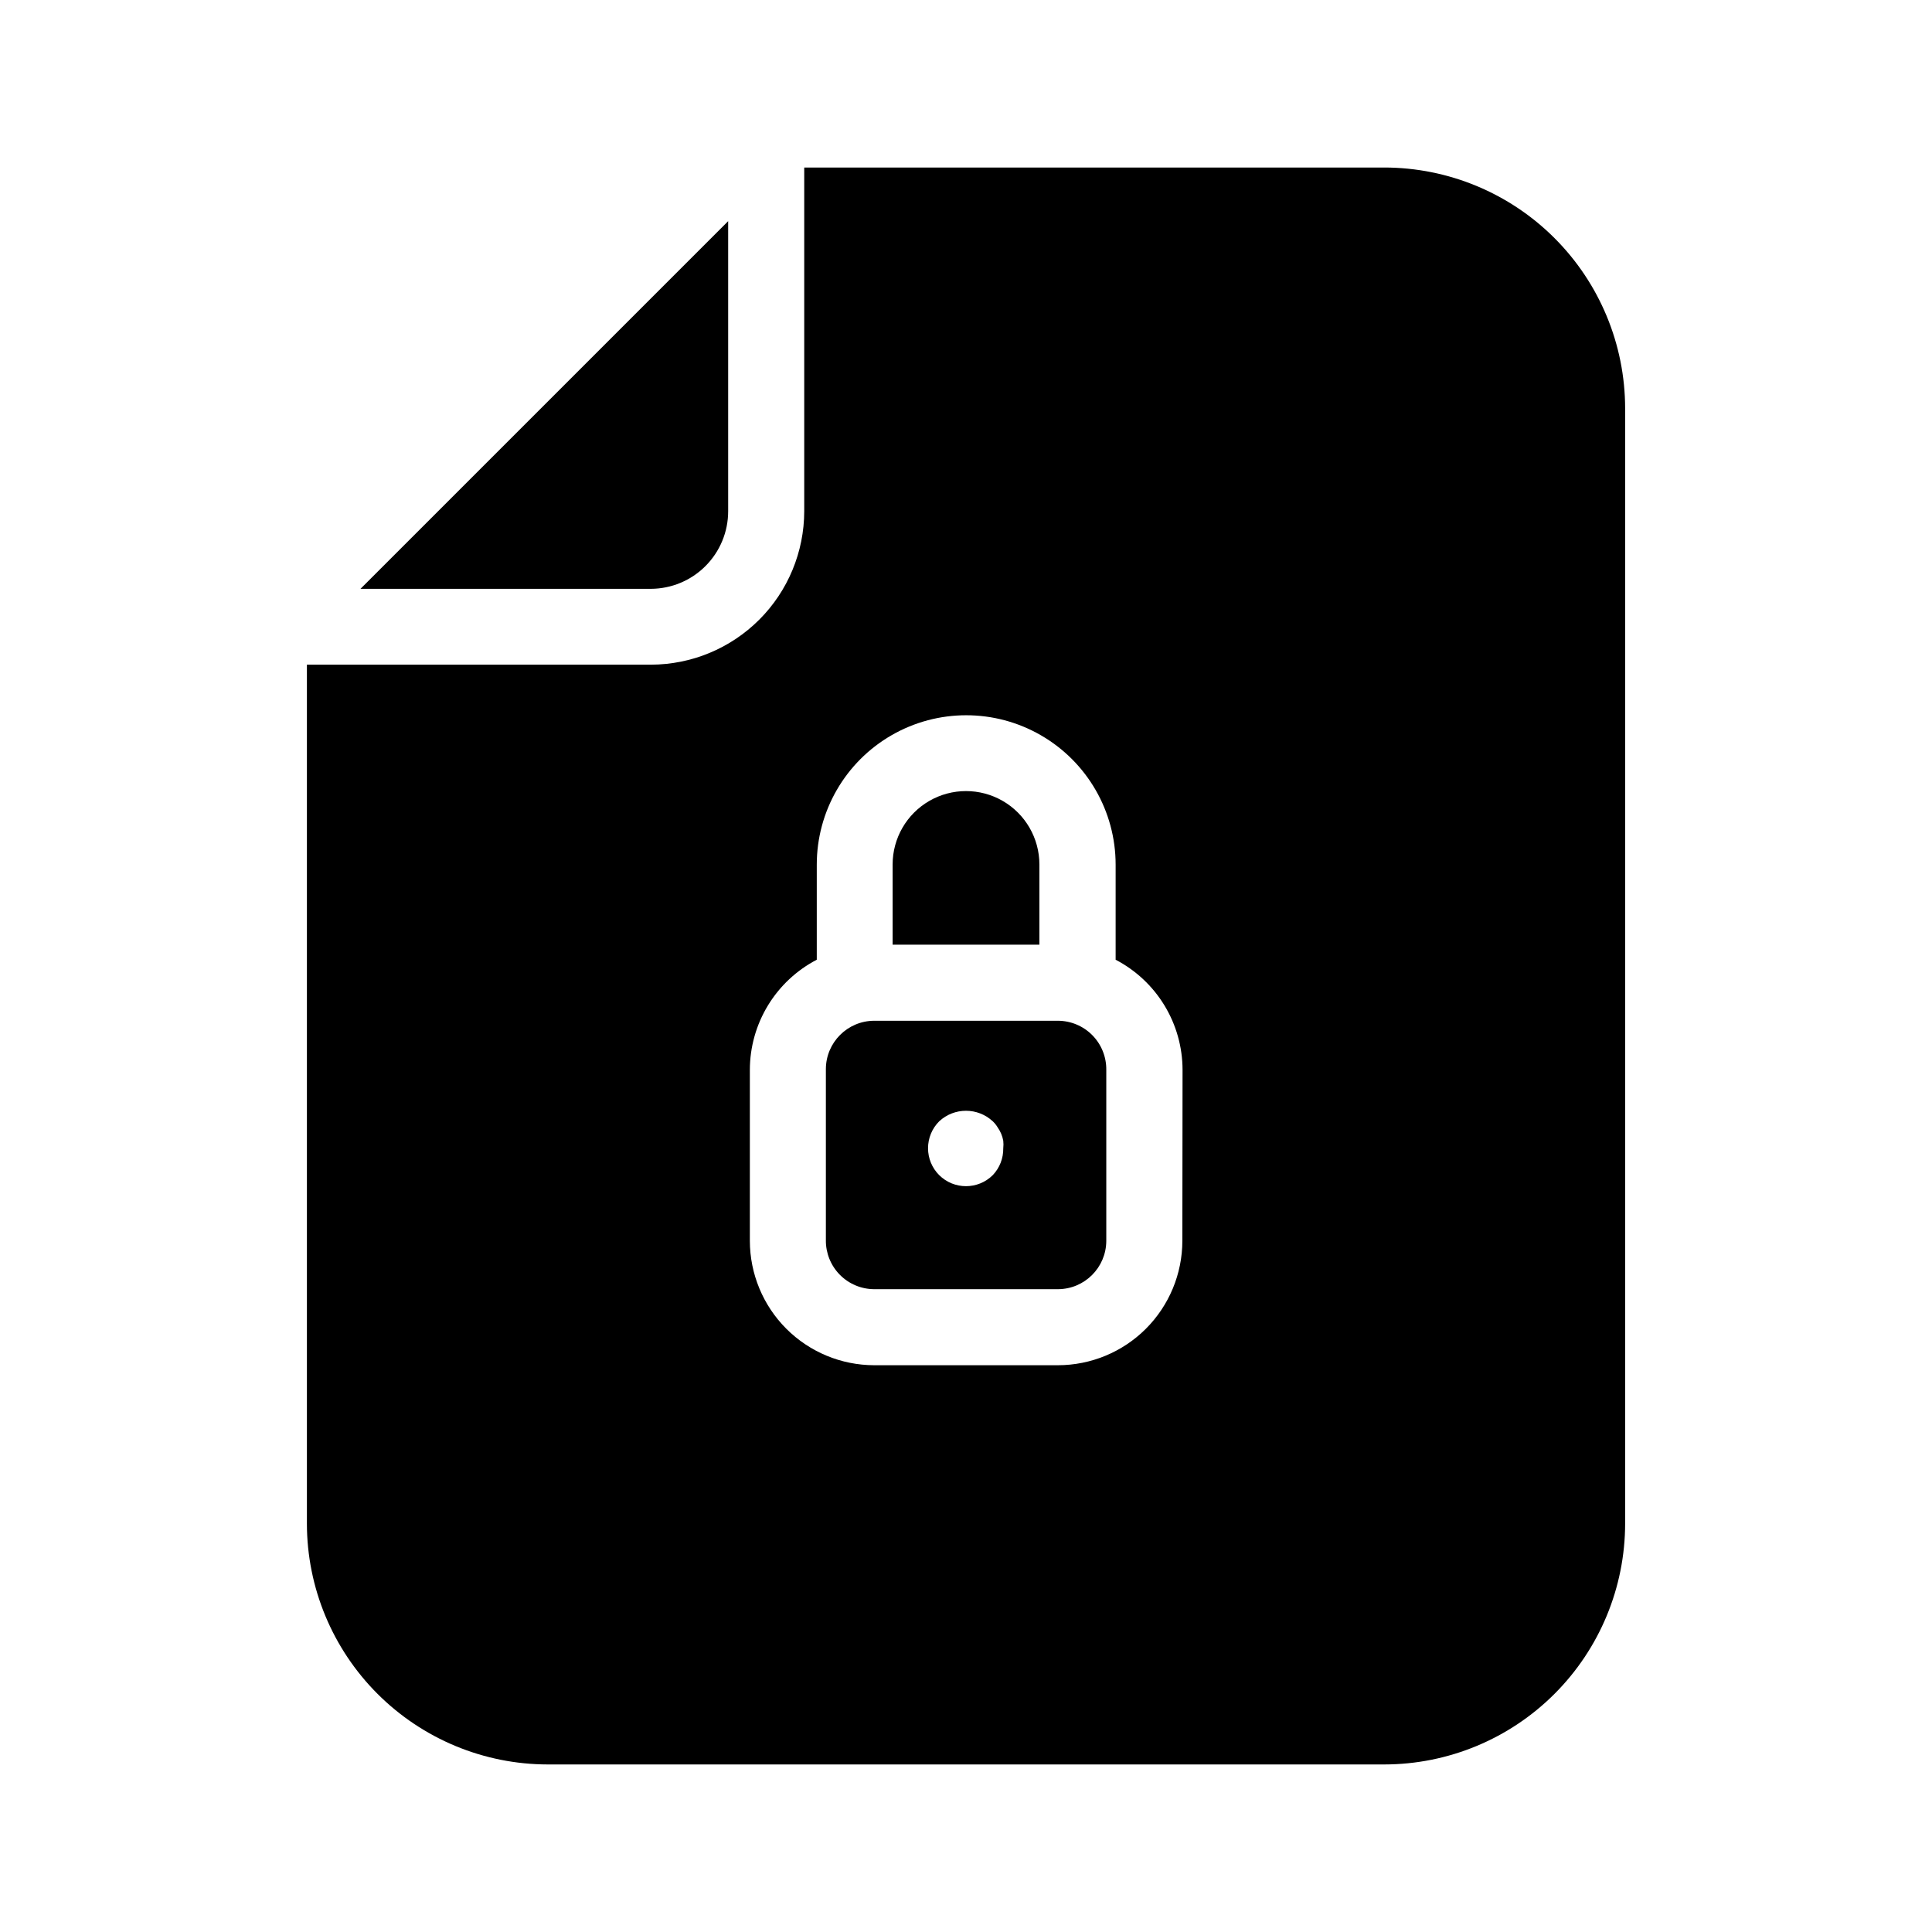 <?xml version="1.0" encoding="UTF-8"?>
<!-- Uploaded to: ICON Repo, www.svgrepo.com, Generator: ICON Repo Mixer Tools -->
<svg fill="#000000" width="800px" height="800px" version="1.1" viewBox="144 144 512 512" xmlns="http://www.w3.org/2000/svg">
 <g>
  <path d="m419.45 373.09c0-6.945-3.707-13.367-9.723-16.84s-13.43-3.473-19.449 0c-6.016 3.473-9.723 9.895-9.723 16.84v21.262h38.895z"/>
  <path d="m336.97 279.49v-76.883l-97.438 97.438h76.934c5.441-0.012 10.656-2.184 14.5-6.039 3.844-3.852 6.004-9.074 6.004-14.516z"/>
  <path d="m424.33 414.51h-48.668c-7.055 0.027-12.77 5.742-12.797 12.797v45.344c-0.039 3.426 1.289 6.723 3.691 9.164s5.68 3.82 9.105 3.832h48.719c7.055-0.027 12.77-5.738 12.797-12.797v-45.344 0.004c0.039-3.434-1.297-6.742-3.711-9.184-2.41-2.441-5.703-3.816-9.137-3.816zm-17.23 40.91c-3.93 3.906-10.277 3.906-14.207 0-1.891-1.891-2.953-4.453-2.953-7.129 0-2.676 1.062-5.238 2.953-7.129 4.004-3.727 10.203-3.727 14.207 0 0.488 0.461 0.91 0.988 1.262 1.562 0.375 0.535 0.695 1.109 0.957 1.711 0.25 0.602 0.438 1.227 0.555 1.863 0.074 0.672 0.074 1.348 0 2.016 0.039 2.641-0.953 5.191-2.773 7.106z"/>
  <path d="m510.84 188.4h-153.71v91.09c-0.016 10.777-4.301 21.113-11.922 28.734-7.625 7.621-17.957 11.91-28.734 11.922h-91.141v227.62c0.012 16.926 6.742 33.152 18.711 45.121s28.195 18.699 45.121 18.711h221.68c16.926-0.012 33.156-6.742 45.121-18.711 11.969-11.969 18.699-28.195 18.711-45.121v-295.54c-0.012-16.926-6.742-33.152-18.711-45.121-11.965-11.969-28.195-18.699-45.121-18.711zm-53.504 284.45c-0.012 8.746-3.496 17.125-9.684 23.305-6.188 6.176-14.574 9.645-23.316 9.645h-48.668c-8.734-0.012-17.105-3.488-23.285-9.664-6.176-6.176-9.648-14.551-9.664-23.285v-45.344 0.004c0.012-6.019 1.668-11.922 4.797-17.062 3.125-5.141 7.602-9.332 12.938-12.109v-25.191c0-14.148 7.547-27.219 19.801-34.293 12.25-7.074 27.348-7.074 39.598 0 12.254 7.074 19.801 20.145 19.801 34.293v25.191c5.34 2.777 9.812 6.969 12.938 12.109 3.129 5.141 4.785 11.043 4.797 17.062z"/>
 </g>
</svg>